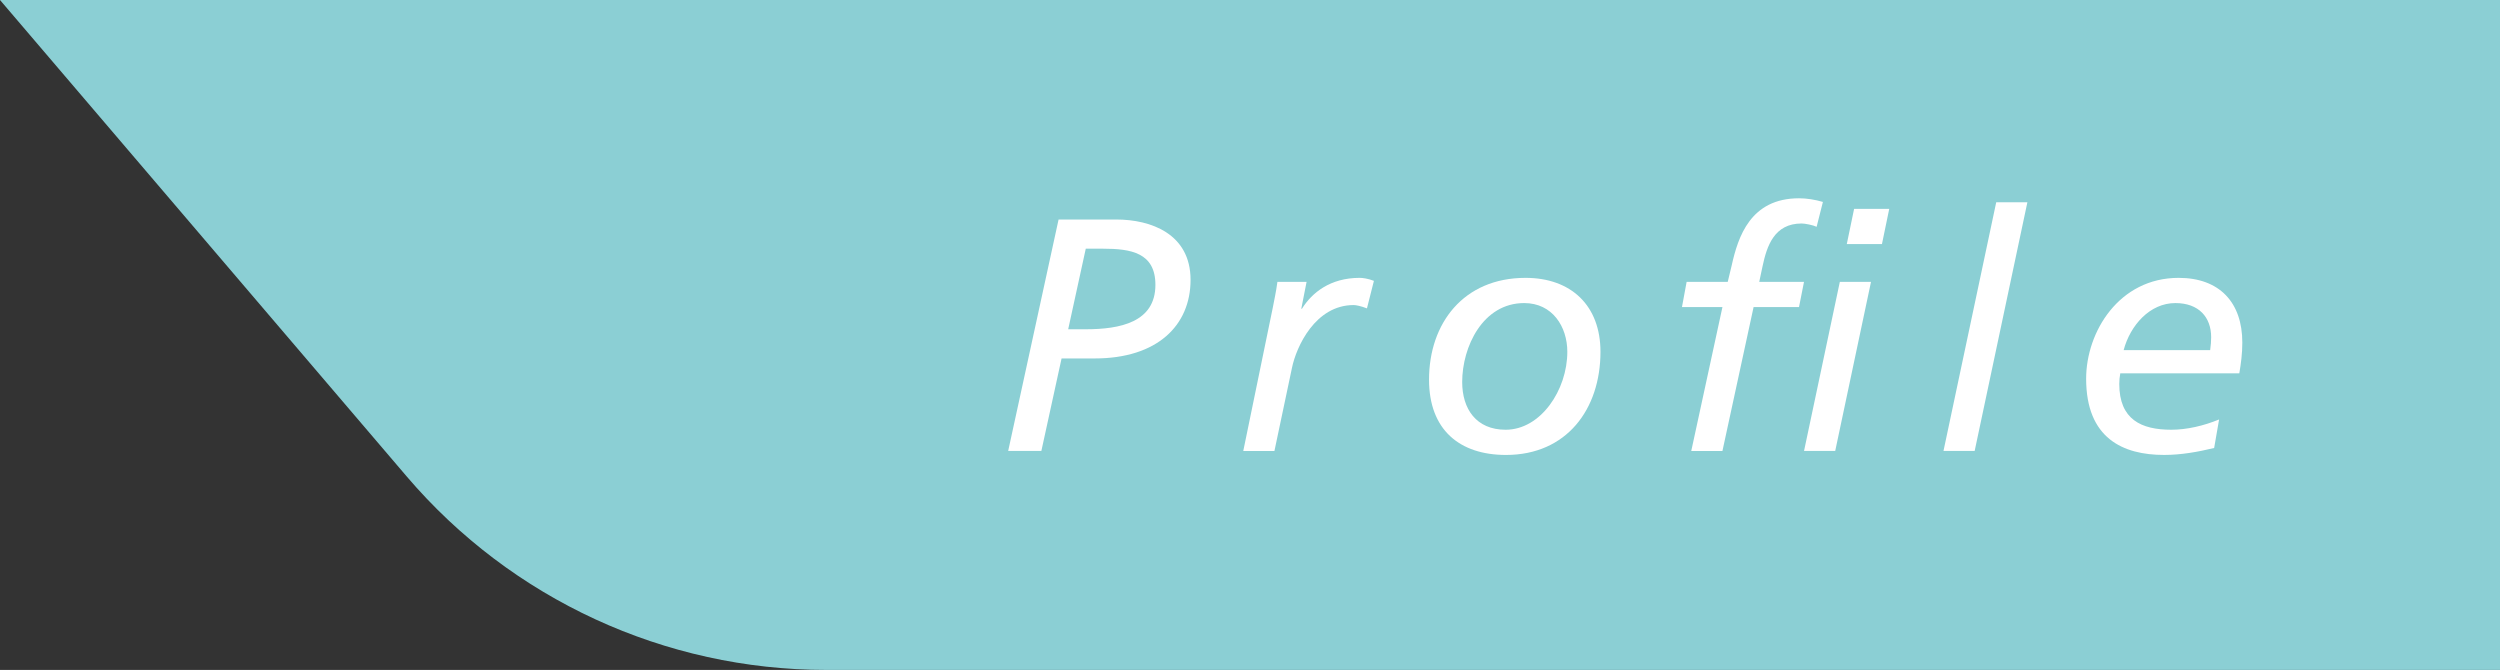 <?xml version="1.0" encoding="utf-8"?>
<!-- Generator: Adobe Illustrator 28.2.0, SVG Export Plug-In . SVG Version: 6.00 Build 0)  -->
<svg version="1.1" id="レイヤー_1" xmlns="http://www.w3.org/2000/svg" xmlns:xlink="http://www.w3.org/1999/xlink" x="0px"
	 y="0px" viewBox="0 0 153 41" enable-background="new 0 0 153 41" xml:space="preserve">
<rect x="0" y="0" width="153" height="41" fill="#333333" stroke="none"/>
<g>
	<g>
		<path fill="#21223B" d="M-603.249,33.925h21.424l-6.838,32.477h0.229l28.716-32.477h27.463l-37.833,38.63l23.475,40.909h-24.5
			l-19.6-36.123h-0.228l-7.635,36.123H-620L-603.249,33.925z"/>
		<path fill="#21223B" d="M-504.369,114.832c-21.992,0-30.881-12.193-30.881-27.121c0-20.854,15.042-34.983,38.288-34.983
			c20.17,0,30.881,11.623,30.881,26.551C-466.081,104.006-482.148,114.832-504.369,114.832z M-497.987,67.085
			c-9.914,0-16.067,10.711-16.067,20.169c0,7.977,4.216,13.333,11.167,13.219c9.572,0,15.611-7.977,15.611-21.423
			C-487.276,72.897-490.011,67.085-497.987,67.085z"/>
		<path fill="#21223B" d="M-437.622,28h20.739l-10.939,51.051h0.228l19.714-24.956h23.36l-24.5,28.603l15.384,30.767h-22.791
			l-12.192-29.4h-0.229l-6.267,29.4h-20.854L-437.622,28z"/>
		<path fill="#21223B" d="M-349.625,114.832c-21.992,0-30.881-12.193-30.881-27.121c0-20.854,15.042-34.983,38.288-34.983
			c20.17,0,30.881,11.623,30.881,26.551C-311.337,104.006-327.404,114.832-349.625,114.832z M-343.243,67.085
			c-9.914,0-16.067,10.711-16.067,20.169c0,7.977,4.216,13.333,11.167,13.219c9.572,0,15.611-7.977,15.611-21.423
			C-332.532,72.897-335.267,67.085-343.243,67.085z"/>
		<path fill="#21223B" d="M-270.459,54.095l-2.278,12.193h0.228c3.305-6.951,9.914-13.561,18.347-13.561
			c2.734,0,5.926,0.342,8.66,1.481l-4.672,18.118c-2.621-2.051-5.584-2.507-9.458-2.507c-8.661,0-13.788,7.521-15.27,16.295
			l-5.812,27.349h-20.512l9.23-43.872c1.025-5.128,1.937-10.142,2.507-15.498H-270.459z"/>
		<path fill="#21223B" d="M-209.617,114.832c-21.992,0-30.881-12.193-30.881-27.121c0-20.854,15.042-34.983,38.288-34.983
			c20.17,0,30.881,11.623,30.881,26.551C-171.329,104.006-187.396,114.832-209.617,114.832z M-203.235,67.085
			c-9.914,0-16.067,10.711-16.067,20.169c0,7.977,4.216,13.333,11.167,13.219c9.572,0,15.611-7.977,15.611-21.423
			C-192.524,72.897-195.259,67.085-203.235,67.085z"/>
		<path fill="#21223B" d="M-609.288,132.787h20.967l-2.734,61.079h0.228l23.589-61.079h27.12l-1.823,61.079h0.229l22.79-61.079
			h21.423l-34.071,79.539h-27.349l1.595-62.446h-0.228l-23.93,62.446h-27.349L-609.288,132.787z"/>
		<path fill="#21223B" d="M-462.59,204.007l-0.228-0.228v0.228c-4.33,6.838-11.965,9.687-19.941,9.687
			c-12.763,0-19.828-5.698-19.828-17.207c0-14.586,14.586-21.765,32.704-21.765c4.103,0,8.205,0.342,11.054,0.569
			c0.228-0.797,0.228-1.595,0.228-2.393c0-4.216-4.216-7.635-10.939-7.635c-7.406,0-12.421,1.14-19.258,4.672l2.052-14.928
			c6.039-2.051,12.534-3.419,21.765-3.419c14.13,0,25.753,5.584,25.753,20.17c0,9.344-5.241,22.677-7.521,40.567h-16.751
			L-462.59,204.007z M-476.264,200.019c8.774,0,14.016-6.039,15.497-14.016c-1.709-0.342-4.216-0.342-5.47-0.342
			c-9.8-0.342-16.979,3.19-16.979,8.433C-483.215,196.828-480.594,200.019-476.264,200.019z"/>
		<path fill="#21223B" d="M-409.849,126.861h20.739l-10.939,51.051h0.228l19.714-24.956h23.36l-24.5,28.602l15.384,30.768h-22.791
			l-12.192-29.4h-0.229l-6.267,29.4h-20.854L-409.849,126.861z"/>
		<path fill="#21223B" d="M-301.454,210.389c-7.179,2.165-14.813,3.305-20.739,3.305c-19.827,0-30.539-12.192-30.539-27.121
			c0-13.789,9.116-34.984,35.554-34.984c15.611,0,27.348,7.863,27.348,25.868c0,2.393-0.684,7.635-1.48,11.167h-42.049
			c0.228,6.381,3.418,11.395,15.953,11.395c5.47,0,12.877-1.367,18.574-4.102L-301.454,210.389z M-306.924,177
			c0-6.381-2.507-11.737-10.027-11.737c-8.889,0-13.675,6.039-15.156,11.737H-306.924z"/>
	</g>
</g>
<g>
	<g>
		<path fill="#EE4023" d="M-1137.48-70.477h7.157l-5.52,26.573H-1143L-1137.48-70.477z"/>
		<path fill="#EE4023" d="M-1125.363-58.561c0.342-1.713,0.646-3.388,0.837-5.177h6.358l-0.533,3.236h0.076
			c1.979-2.208,4.035-3.693,7.652-3.693c3.997,0,6.167,2.97,6.167,6.853c0,1.333-0.114,2.094-0.533,4.188l-1.827,9.251h-7.081
			l1.903-9.289c0.19-0.99,0.457-1.98,0.457-3.008c0-1.18-0.762-2.36-2.665-2.284c-2.894,0-4.606,2.513-5.102,5.444l-1.941,9.137
			h-6.853L-1125.363-58.561z"/>
		<path fill="#EE4023" d="M-1098.765-63.738h3.921l0.952-4.264l7.233-1.942l-1.371,6.206h4.722l-0.838,4.797h-4.987l-1.181,5.52
			c-0.304,1.485-0.57,2.475-0.57,3.426c0,1.333,0.875,2.208,2.246,2.208c0.723,0,1.484-0.304,2.208-0.571l-0.762,4.53
			c-1.446,0.229-2.894,0.381-4.264,0.381c-3.503,0-6.282-1.713-6.282-5.863c0-0.99,0.152-1.98,0.609-4.074l1.181-5.558h-3.655
			L-1098.765-63.738z"/>
		<path fill="#EE4023" d="M-1063.822-44.551c-2.398,0.723-4.948,1.104-6.929,1.104c-6.624,0-10.203-4.074-10.203-9.061
			c0-4.606,3.046-11.688,11.879-11.688c5.215,0,9.137,2.627,9.137,8.642c0,0.799-0.229,2.551-0.495,3.731h-14.048
			c0.076,2.132,1.142,3.807,5.33,3.807c1.827,0,4.302-0.457,6.205-1.37L-1063.822-44.551z M-1065.649-55.706
			c0-2.132-0.837-3.921-3.35-3.921c-2.97,0-4.569,2.018-5.063,3.921H-1065.649z"/>
		<path fill="#EE4023" d="M-1046.105-63.738l-0.762,4.073h0.076c1.104-2.322,3.312-4.53,6.129-4.53c0.914,0,1.98,0.114,2.894,0.495
			l-1.561,6.053c-0.876-0.685-1.865-0.837-3.16-0.837c-2.894,0-4.606,2.513-5.102,5.444l-1.941,9.137h-6.853l3.084-14.657
			c0.342-1.713,0.646-3.388,0.837-5.177H-1046.105z"/>
		<path fill="#EE4023" d="M-1022.873-43.904h-7.804l-3.236-19.834h6.891l1.371,14.124h0.076l6.967-14.124h7.386L-1022.873-43.904z"
			/>
		<path fill="#EE4023" d="M-1006.104-63.738h6.929l-4.111,19.834h-6.929L-1006.104-63.738z M-1004.353-72h6.929l-1.065,5.025h-6.929
			L-1004.353-72z"/>
		<path fill="#EE4023" d="M-978.269-44.551c-2.398,0.723-4.949,1.104-6.929,1.104c-6.624,0-10.202-4.074-10.202-9.061
			c0-4.606,3.045-11.688,11.878-11.688c5.215,0,9.137,2.627,9.137,8.642c0,0.799-0.229,2.551-0.495,3.731h-14.048
			c0.076,2.132,1.142,3.807,5.33,3.807c1.827,0,4.302-0.457,6.205-1.37L-978.269-44.551z M-980.096-55.706
			c0-2.132-0.837-3.921-3.35-3.921c-2.97,0-4.569,2.018-5.063,3.921H-980.096z"/>
		<path fill="#EE4023" d="M-944.059-43.904h-7.957l-0.267-14.353h-0.076l-6.814,14.353h-7.995l-1.903-19.834h6.814l0.19,14.353
			h0.076l6.51-14.353h8.3l0.152,14.353h0.076l6.357-14.353h6.929L-944.059-43.904z"/>
		<path fill="#EE4023" d="M-915.434-55.135h3.388l0.571-4.188h-3.198l0.381-4.112h3.389l0.989-7.043h4.036l-0.99,7.043h3.312
			l0.951-7.043h3.998l-0.952,7.043h3.008l-0.381,4.112h-3.198l-0.57,4.188h3.007l-0.38,4.112h-3.198l-0.99,7.119h-3.997l0.989-7.119
			h-3.312l-0.99,7.119h-4.035l0.989-7.119h-3.197L-915.434-55.135z M-904.127-59.322h-3.312l-0.57,4.188h3.312L-904.127-59.322z"/>
		<path fill="#EE4023" d="M-879.017-70.934c5.749,0,8.946,3.426,8.946,9.632c0,9.594-4.416,17.855-12.677,17.855
			c-5.749,0-8.947-3.464-8.947-9.632C-891.694-62.216-887.431-70.934-879.017-70.934z M-878.902-66.137
			c-4.645,0-6.319,11.649-6.319,14.505c0,2.322,0.837,3.388,2.589,3.388c4.645,0,6.091-11.65,6.091-14.467
			C-876.542-64.957-877.38-66.099-878.902-66.137z"/>
		<path fill="#EE4023" d="M-856.724-63.472l-5.254,3.579l-2.589-4.835l9.898-5.749h6.13l-5.597,26.573h-7.081L-856.724-63.472z"/>
	</g>
</g>
<g>
	<rect x="-1052" y="383" fill="#A99C39" width="399" height="46"/>
	<g>
		<path fill="#FFFFFF" d="M-1037.926,400.154c0.75,0.1,1.399,0.125,2.425,0.125c1.874,0,5.198-0.225,6.748-0.425
			c-0.425-1.1-1.5-3.749-1.625-3.949l3.225-0.425c0.149,0.85,0.6,2.175,1.375,3.999c2.574-0.45,4.799-0.975,6.123-1.475l0.35,2.975
			c-0.649,0.1-0.925,0.175-1.774,0.35c-0.375,0.1-1.6,0.35-3.674,0.75c0.899,1.675,1.475,2.724,1.725,3.174
			c0.675,1.149,1.774,2.774,2.649,3.949l-2.899,1.325c-0.625-0.575-1.024-0.825-1.725-1.075c-1.125-0.375-2.449-0.575-3.949-0.575
			c-3.399,0-5.398,1.025-5.398,2.8c0,1.624,1.85,2.524,5.249,2.524c2.649,0,5.573-0.65,7.522-1.675l0.4,3.199
			c-3.1,0.95-5.424,1.35-7.923,1.35c-3.199,0-5.674-0.675-6.948-1.899c-0.95-0.9-1.475-2.125-1.475-3.374
			c0-1.425,0.649-2.749,1.799-3.725c1.45-1.225,3.524-1.8,6.374-1.8c1.624,0,3.074,0.25,4.323,0.75
			c-1.024-1.399-1.05-1.475-2.699-4.549c-2.199,0.3-5.898,0.55-8.873,0.6c-0.624,0.025-0.725,0.025-1.1,0.075L-1037.926,400.154z"/>
		<path fill="#FFFFFF" d="M-995.171,416.275c-1.1-1.225-2.824-2.499-4.623-3.424c-0.55-0.301-0.75-0.375-1.351-0.625
			c0,0.125,0,0.225,0,0.274c0,1.575-0.449,2.649-1.399,3.374c-0.949,0.726-2.299,1.075-4.124,1.075
			c-3.648,0-5.748-1.425-5.748-3.899c0-2.724,2.475-4.323,6.673-4.323c0.601,0,1.025,0.024,1.675,0.1c0-0.3,0-0.3-0.025-0.6
			c0-0.125,0-0.3,0-0.55c-0.024-0.35-0.024-0.35-0.05-1.35c-1.199,0.024-1.975,0.05-2.499,0.05c-1.524,0-2.449-0.025-4.524-0.175
			c-0.324-0.025-0.574-0.025-0.949-0.025l0.05-2.699c1.075,0.25,3.449,0.425,5.823,0.425c0.5,0,1.35-0.024,2.05-0.05
			c0-0.225,0-1.075-0.025-2.5c-0.8,0.025-1.199,0.025-1.574,0.025c-1.225,0-4.449-0.125-6.123-0.25
			c-0.275-0.024-0.476-0.024-0.55-0.024c-0.101,0-0.226,0-0.4,0l0.025-2.774c1.274,0.324,3.849,0.524,6.723,0.524
			c0.4,0,1.25-0.024,1.875-0.05c-0.025-2.499-0.025-2.524-0.125-3.149h3.174c-0.125,0.675-0.149,1-0.175,3.05
			c3.399-0.2,5.574-0.476,7.198-0.95l0.125,2.774c-0.55,0.025-0.55,0.025-1.975,0.225c-2.199,0.301-3.174,0.375-5.373,0.5
			c0.024,0.625,0.024,0.925,0.05,2.475c1.249-0.075,1.249-0.075,3.549-0.325c1.574-0.2,1.975-0.25,3.1-0.55l0.074,2.75
			c-0.425,0.024-1.049,0.1-1.624,0.175c-0.375,0.05-1.5,0.175-3.374,0.35c-0.351,0.024-0.725,0.05-1.7,0.1
			c0.075,2.425,0.075,2.425,0.101,3.024c2.199,0.65,4.148,1.625,6.848,3.524c0.426,0.274,0.55,0.375,0.9,0.575L-995.171,416.275z
			 M-1006.093,411.201c-2.024,0-3.249,0.65-3.249,1.725c0,0.926,1.074,1.5,2.849,1.5c1.05,0,1.825-0.3,2.175-0.8
			c0.2-0.325,0.3-0.85,0.3-1.6c0-0.1,0-0.6,0-0.6C-1004.843,411.251-1005.343,411.201-1006.093,411.201z"/>
		<path fill="#FFFFFF" d="M-987.726,400.828c0.75,0.101,1.399,0.125,2.424,0.125c1.875,0,5.199-0.225,6.749-0.45
			c-0.425-1.1-1.5-3.724-1.625-3.949l3.225-0.399c0.149,0.85,0.6,2.175,1.374,3.999c2.575-0.45,4.799-0.975,6.124-1.5l0.35,3
			c-0.649,0.1-0.925,0.149-1.774,0.35c-0.375,0.075-1.6,0.325-3.674,0.75c0.899,1.675,1.475,2.725,1.725,3.174
			c0.675,1.15,1.774,2.774,2.649,3.949l-2.899,1.324c-0.625-0.574-1.025-0.824-1.725-1.074c-1.125-0.375-2.449-0.575-3.949-0.575
			c-3.399,0-5.398,1.025-5.398,2.774c0,1.625,1.85,2.524,5.248,2.524c2.649,0,5.574-0.649,7.523-1.649l0.4,3.199
			c-3.1,0.949-5.424,1.324-7.924,1.324c-3.199,0-5.673-0.674-6.948-1.899c-0.949-0.899-1.475-2.124-1.475-3.374
			c0-1.399,0.65-2.749,1.8-3.699c1.45-1.225,3.524-1.799,6.374-1.799c1.624,0,3.074,0.25,4.323,0.725
			c-1.024-1.375-1.05-1.45-2.699-4.549c-2.199,0.324-5.898,0.574-8.873,0.625c-0.624,0-0.725,0.024-1.1,0.074L-987.726,400.828z
			 M-972.18,394.905c0.9,1.15,1.375,1.95,1.899,3.149l-1.975,0.775c-0.499-1.175-1.074-2.2-1.874-3.199L-972.18,394.905z
			 M-969.23,397.929c-0.5-1.125-1.1-2.124-1.85-3.124l1.899-0.7c0.875,1.075,1.375,1.9,1.9,3.05L-969.23,397.929z"/>
		<path fill="#FFFFFF" d="M-944.705,416.275c-1.1-1.225-2.824-2.499-4.623-3.424c-0.551-0.301-0.75-0.375-1.35-0.625
			c0,0.125,0,0.225,0,0.274c0,1.575-0.45,2.649-1.4,3.374c-0.949,0.726-2.299,1.075-4.124,1.075c-3.648,0-5.748-1.425-5.748-3.899
			c0-2.724,2.474-4.323,6.673-4.323c0.6,0,1.025,0.024,1.675,0.1c0-0.3,0-0.3-0.025-0.6c0-0.125,0-0.3,0-0.55
			c-0.024-0.35-0.024-0.35-0.05-1.35c-1.199,0.024-1.975,0.05-2.499,0.05c-1.524,0-2.449-0.025-4.524-0.175
			c-0.324-0.025-0.574-0.025-0.949-0.025l0.05-2.699c1.075,0.25,3.449,0.425,5.823,0.425c0.5,0,1.35-0.024,2.05-0.05
			c0-0.225,0-1.075-0.025-2.5c-0.8,0.025-1.199,0.025-1.574,0.025c-1.225,0-4.449-0.125-6.123-0.25
			c-0.275-0.024-0.476-0.024-0.55-0.024c-0.101,0-0.226,0-0.4,0l0.025-2.774c1.274,0.324,3.849,0.524,6.723,0.524
			c0.4,0,1.25-0.024,1.875-0.05c-0.025-2.499-0.025-2.524-0.125-3.149h3.174c-0.125,0.675-0.149,1-0.175,3.05
			c3.399-0.2,5.574-0.476,7.198-0.95l0.125,2.774c-0.55,0.025-0.55,0.025-1.975,0.225c-2.199,0.301-3.174,0.375-5.373,0.5
			c0.024,0.625,0.024,0.925,0.05,2.475c1.249-0.075,1.249-0.075,3.549-0.325c1.574-0.2,1.975-0.25,3.1-0.55l0.074,2.75
			c-0.425,0.024-1.049,0.1-1.624,0.175c-0.375,0.05-1.5,0.175-3.374,0.35c-0.351,0.024-0.726,0.05-1.7,0.1
			c0.075,2.425,0.075,2.425,0.101,3.024c2.199,0.65,4.148,1.625,6.848,3.524c0.425,0.274,0.55,0.375,0.9,0.575L-944.705,416.275z
			 M-955.627,411.201c-2.024,0-3.249,0.65-3.249,1.725c0,0.926,1.074,1.5,2.849,1.5c1.05,0,1.825-0.3,2.175-0.8
			c0.2-0.325,0.3-0.85,0.3-1.6c0-0.1,0-0.6,0-0.6C-954.377,411.251-954.877,411.201-955.627,411.201z"/>
		<path fill="#FFFFFF" d="M-928.686,395.605c-0.149,0.475-0.149,0.475-0.399,1.675c-0.125,0.6-0.25,1.1-0.525,2.199
			c1.725-0.175,3.024-0.399,3.999-0.7l0.075,2.875c-0.275,0.024-0.325,0.024-0.8,0.125c-0.899,0.149-2.425,0.324-3.975,0.449
			c-0.725,2.5-1.624,4.874-2.749,7.248c-0.574,1.226-0.8,1.675-1.749,3.425c-0.325,0.6-0.325,0.6-0.476,0.899l-2.874-1.6
			c0.875-1.149,1.574-2.274,2.425-3.999c0.975-1.999,1.399-3.024,2.349-5.898c-1.124,0.025-1.274,0.025-1.574,0.025
			c-0.325,0-0.475,0-1-0.025l-1.324-0.024v-2.85c0.899,0.175,1.85,0.225,3.374,0.225c0.3,0,0.725,0,1.274-0.024
			c0.425-1.774,0.7-3.274,0.75-4.35L-928.686,395.605z M-917.363,415.85c-0.899-1.075-2.35-2.249-3.824-3.1
			c0.025,0.226,0.05,0.4,0.05,0.5c0,0.925-0.425,2-1.074,2.649c-0.875,0.9-2.375,1.399-4.149,1.399
			c-3.299,0-5.448-1.649-5.448-4.198c0-2.524,2.225-4.299,5.398-4.299c0.75,0,1.274,0.05,2.324,0.225
			c-0.074-1.15-0.125-2.125-0.125-2.875c0-0.975,0.051-1.699,0.2-2.523l2.899,0.149c-0.25,0.925-0.3,1.5-0.3,2.524
			c0,1,0.05,2,0.225,3.424c1.8,0.801,2.05,0.926,3.949,2.3c0.375,0.25,0.475,0.35,0.875,0.675c0.2,0.2,0.2,0.2,0.375,0.35
			L-917.363,415.85z M-926.236,411.276c-1.624,0-2.674,0.675-2.674,1.725c0,1.025,0.899,1.625,2.449,1.625
			c1.699,0,2.524-0.7,2.524-2.1c0-0.25-0.05-0.85-0.05-0.85C-924.861,411.376-925.461,411.276-926.236,411.276z M-917.238,404.353
			c-2.175-1.45-4.398-2.524-7.198-3.499l1.5-2.425c2.949,1.125,4.823,2,7.048,3.35L-917.238,404.353z"/>
		<path fill="#FFFFFF" d="M-905.14,406.102c-0.85,0-1.475,0.05-2.124,0.125v-1.774c-1.199,1.225-1.824,1.774-3.124,2.774
			c-0.425-0.85-1.025-1.6-1.925-2.449c3.1-2.149,4.974-4.199,6.573-7.173c0.6-1.101,0.875-1.775,1-2.525l2.999,1.075
			c-0.25,0.375-0.375,0.6-0.675,1.274c-0.925,1.975-2.399,4.199-4.023,6.074c0.675,0.05,0.8,0.05,1.299,0.05h9.198
			c0.6,0,0.95,0,1.55-0.025c-1.75-1.975-3.05-3.949-4.124-6.273c-0.101-0.25-0.35-0.75-0.525-1.05l2.774-1.074
			c0.175,0.649,0.425,1.175,0.975,2.174c1.65,3,3.8,5.249,6.924,7.248c-1.05,1.226-1.25,1.5-1.899,2.7
			c-1.375-1.025-2-1.55-3.1-2.625c0,0.351,0,0.425,0,0.851c0,5.174-0.425,9.122-1.05,10.447c-0.55,1.1-1.449,1.449-3.674,1.449
			c-0.5,0-0.899-0.025-2.574-0.1c-0.125-1.1-0.3-1.7-0.75-2.925c1.199,0.2,2.3,0.325,3.024,0.325c0.925,0,1.199-0.1,1.425-0.475
			c0.375-0.75,0.774-4.049,0.774-6.648v-0.55c0-0.101,0-0.226,0-0.375c0-0.15,0-0.325,0-0.525h-4.799
			c-0.2,2.6-0.75,4.425-1.949,6.398c-1.375,2.3-3.399,4.024-6.349,5.499c-0.475-0.925-0.875-1.475-1.824-2.449
			c1.549-0.575,2.574-1.2,3.874-2.3c1.749-1.499,2.849-3.424,3.273-5.698c0.075-0.425,0.101-0.725,0.15-1.45H-905.14z"/>
		<path fill="#FFFFFF" d="M-881.836,406.852c-0.824,0-1.574,0.025-2.099,0.075c0.05-0.775,0.1-1.625,0.1-2.475v-6.174
			c0-0.975-0.025-1.674-0.1-2.299c0.749,0.075,1.449,0.1,2.399,0.1h6.173c1.05,0,1.649-0.024,2.3-0.1
			c-0.05,0.649-0.075,1.274-0.075,2.324v6.398c0,1.274,0,1.725,0.05,2.225c-0.475-0.05-1.149-0.075-1.999-0.075h-2.225v2.05h2.225
			c0.999,0,1.6-0.025,2.299-0.125v2.624c-0.675-0.1-1.274-0.125-2.299-0.125h-2.225v2.2c1.8-0.275,2.549-0.4,4.549-0.851l0.05,2.3
			c-3.624,0.85-5.549,1.199-8.848,1.699c-1.699,0.25-1.875,0.275-2.624,0.45l-0.525-2.899c1.5-0.025,2.425-0.075,5.023-0.375v-2.524
			h-2.249c-0.875,0-1.574,0.05-2.274,0.125v-2.624c0.675,0.075,1.375,0.125,2.274,0.125h2.249v-2.05H-881.836z M-881.636,398.454
			v1.924h1.949v-1.924H-881.636z M-881.636,402.603v2h1.949v-2H-881.636z M-877.312,400.378h1.999v-1.924h-1.999V400.378z
			 M-877.312,404.603h1.999v-2h-1.999V404.603z M-864.864,402.553l-1.2,1.274h1.3c1.05,0,1.574-0.024,2.05-0.1l1.35,1.649
			c-0.275,0.575-0.3,0.625-0.575,1.225c-0.8,1.774-1.425,2.874-2.475,4.299c-1.074-0.824-1.274-0.949-2.024-1.35
			c0.9-1.074,1.45-1.874,2.05-3.099h-2.225v8.947c0,1.899-0.774,2.449-3.475,2.449c-0.425,0-0.999-0.024-1.874-0.074
			c-0.1-1.075-0.175-1.425-0.6-2.649c0.999,0.149,1.999,0.25,2.549,0.25c0.6,0,0.8-0.15,0.8-0.601v-8.322h-1.175
			c-1.024,0-1.574,0.024-2.249,0.125v-2.875c0.675,0.101,1.149,0.125,2.249,0.125h3.125c-1.101-0.925-2.425-1.799-4.449-2.949
			l1.425-1.774c1.249,0.675,1.649,0.899,2.424,1.399c0.9-0.75,1.425-1.274,1.925-1.899h-3.949c-0.875,0-1.55,0.05-2.249,0.125
			v-2.799c0.675,0.1,1.374,0.125,2.424,0.125h4.05c1.049,0,1.574-0.025,2.049-0.101l1.45,1.65c-0.4,0.475-0.575,0.725-0.975,1.225
			c-1.275,1.574-1.7,2.024-2.75,2.999L-864.864,402.553z"/>
		<path fill="#FFFFFF" d="M-846.988,410.176c-1.424,3.225-3.023,4.699-5.073,4.699c-2.85,0-4.898-2.899-4.898-6.924
			c0-2.749,0.975-5.323,2.749-7.272c2.1-2.3,5.049-3.5,8.598-3.5c5.999,0,9.897,3.649,9.897,9.273c0,4.323-2.249,7.772-6.073,9.322
			c-1.2,0.5-2.175,0.75-3.924,1.05c-0.425-1.324-0.725-1.874-1.525-2.924c2.3-0.3,3.8-0.7,4.975-1.375
			c2.174-1.2,3.474-3.574,3.474-6.249c0-2.398-1.074-4.349-3.074-5.548c-0.774-0.45-1.425-0.65-2.524-0.75
			C-844.863,403.903-845.738,407.352-846.988,410.176z M-850.662,401.229c-2.1,1.499-3.399,4.073-3.399,6.748
			c0,2.05,0.875,3.674,1.975,3.674c0.825,0,1.675-1.05,2.574-3.199c0.95-2.249,1.775-5.623,2.075-8.448
			C-848.737,400.154-849.637,400.503-850.662,401.229z"/>
		<path fill="#FFFFFF" d="M-827.581,405.002c-1.149,0-1.8,0.025-2.574,0.125v-2.374c0.699,0.075,1.35,0.1,2.574,0.1h3.024
			c-0.375-0.8-0.65-1.375-0.925-1.85h-2.699c-1.226,0-2.175,0.051-2.975,0.125v-2.499c0.774,0.1,1.574,0.149,2.85,0.149h0.8
			c-0.476-0.874-0.775-1.274-1.7-2.324l2.5-0.949c0.85,1.174,1.199,1.774,1.924,3.273h1.425v-1.774c0-0.749-0.05-1.449-0.125-1.949
			h2.725c-0.05,0.45-0.075,1-0.075,1.85v1.874h1.774v-1.874c0-0.8-0.024-1.375-0.074-1.85h2.724
			c-0.075,0.475-0.125,1.149-0.125,1.949v1.774h1.575c0.874-1.249,1.35-2.124,1.799-3.349l2.575,0.949c-0.601,1-1,1.625-1.55,2.399
			h0.699c1.3,0,2.075-0.05,2.824-0.149v2.499c-0.774-0.074-1.749-0.125-2.974-0.125h-2.5c-0.475,1-0.574,1.225-0.925,1.85h2.899
			c1.225,0,1.85-0.024,2.575-0.1v2.374c-0.775-0.1-1.4-0.125-2.575-0.125h-6.523v1.2h5.224c1.125,0,1.875-0.025,2.575-0.125v2.249
			c-0.7-0.1-1.475-0.125-2.575-0.125h-5.224v1.25h6.974c1.425,0,2.3-0.05,3.024-0.15v2.5c-0.925-0.101-1.85-0.15-2.999-0.15h-5.024
			c0.85,0.725,1.975,1.399,3.399,2c1.6,0.675,2.899,1.024,5.199,1.425c-0.7,0.949-1,1.499-1.425,2.549
			c-4.199-1.149-7.023-2.674-9.273-4.949c0.075,0.95,0.075,1.176,0.075,1.775v1.225c0,1.05,0.05,1.824,0.175,2.524h-2.949
			c0.101-0.726,0.15-1.55,0.15-2.55v-1.199c0-0.575,0-0.675,0.075-1.7c-1.175,1.2-2.1,1.925-3.6,2.75
			c-1.6,0.874-3.124,1.524-5.099,2.099c-0.399-0.874-0.875-1.624-1.524-2.398c3.648-0.775,6.173-1.875,8.173-3.55h-4.649
			c-1.174,0-2.074,0.05-3.023,0.15v-2.5c0.8,0.101,1.649,0.15,2.999,0.15h6.623v-1.25h-4.948c-1.1,0-1.85,0.025-2.55,0.125v-2.249
			c0.7,0.1,1.425,0.125,2.55,0.125h4.948v-1.2H-827.581z M-817.783,402.853c0.374-0.725,0.574-1.175,0.824-1.85h-5.698
			c0.35,0.75,0.5,1.125,0.75,1.85H-817.783z"/>
		<path fill="#FFFFFF" d="M-792.423,410.901c-0.976,0-1.425,0.025-1.975,0.101v-2.399c-0.25,0.625-0.351,0.8-0.675,1.475
			c-0.7-0.7-1-0.925-1.825-1.375c0.625-1.024,1.101-2.074,1.425-3.174h-1.574l0.05,10.122c0,0.775-0.15,1.3-0.524,1.675
			c-0.351,0.325-1.125,0.5-2.325,0.5c-0.55,0-1.324-0.025-2.074-0.075c-0.05-0.949-0.175-1.524-0.524-2.449
			c1.024,0.175,1.749,0.25,2.224,0.25c0.675,0,0.825-0.1,0.8-0.6l-0.024-5.974c-0.95,2.199-2.1,3.849-3.674,5.298
			c-0.375-1.174-0.675-1.799-1.25-2.724c2.024-1.725,3.149-3.324,4.224-6.023h-1.725c-0.949,0-1.524,0.024-2.1,0.125v-2.649
			c0.625,0.1,1.225,0.125,2.25,0.125h2.499c-1.199-1.175-2.175-2-3.324-2.824l1.55-1.5c1.399,1.05,1.524,1.125,2.149,1.675
			c0.825-0.65,1.375-1.274,2.024-2.2h-4.349c-0.875,0-1.5,0.025-2.149,0.101v-2.574c0.675,0.075,1.249,0.1,2.35,0.1h4.273
			c1.274,0,1.6-0.024,2.125-0.075l1.35,1.45c-0.101,0.125-0.3,0.375-0.55,0.725c-1.075,1.475-2.524,3.124-3.5,3.924
			c0.226,0.25,0.325,0.325,0.551,0.601l-0.551,0.6h1.5c0.875,0,1.35-0.025,1.824-0.075l1.075,1.324c-0.1,0.2-0.175,0.375-0.3,0.775
			c1.574-0.375,2.874-0.875,4.099-1.55c-0.875-0.85-1.524-1.649-2.049-2.574c-0.601,0.8-0.95,1.175-1.925,2.199
			c-0.575-0.699-1.125-1.175-1.899-1.699c1.874-1.625,2.874-2.925,3.724-4.824c0.35-0.774,0.475-1.125,0.625-1.899l2.6,0.5
			c-0.075,0.125-0.226,0.475-0.375,0.875c-0.125,0.324-0.226,0.55-0.425,0.975h5.174c1.175,0,1.999-0.05,2.649-0.125v2.549
			c-0.575-0.074-1.025-0.1-1.8-0.1c-0.775,1.85-1.3,2.675-2.475,3.924c1.475,0.7,2.649,1.025,4.799,1.399
			c-0.6,0.976-0.774,1.4-1.149,2.6c-2.725-0.774-4.174-1.374-5.624-2.324c-0.675,0.475-1.25,0.775-2.324,1.274l2.549,0.025
			c-0.024,0.175-0.024,0.175-0.024,0.325c-0.025,0.125-0.05,0.274-0.075,0.449c0,0.125-0.024,0.176-0.05,0.4
			c-0.025,0.35-0.075,0.524-0.125,0.975h3.549c1.1,0,1.524-0.025,1.975-0.1c-0.075,0.574-0.075,0.574-0.1,1.1
			c-0.2,2.974-0.525,5.248-0.875,6.273c-0.5,1.524-1.149,1.924-3.1,1.924c-0.699,0-1.499-0.05-2.649-0.175
			c-0.074-0.999-0.199-1.55-0.574-2.599c1.149,0.225,2.124,0.35,2.874,0.35c0.8,0,1.05-0.3,1.325-1.574
			c0.175-0.825,0.25-1.575,0.324-2.825h-3.273c-1.075,3.425-3.05,5.474-6.999,7.198c-0.449-0.85-0.875-1.475-1.55-2.225
			c3.199-1.199,4.85-2.599,5.849-4.974H-792.423z M-789.874,408.527c0.075-0.7,0.125-1.274,0.125-1.875c0-0.1,0-0.125-0.024-0.199
			c-0.95,0.399-1.475,0.574-2.85,1.024c-0.3-0.675-0.425-0.875-0.825-1.5c-0.324,1.05-0.524,1.575-0.874,2.475
			c0.449,0.05,0.924,0.075,2.049,0.075H-789.874z M-789.374,399.479c0.475,0.975,1.175,1.824,2.149,2.699
			c0.9-0.925,1.3-1.499,1.774-2.699H-789.374z"/>
		<path fill="#FFFFFF" d="M-775.693,398.03c1.025,0.225,2.625,0.324,5.799,0.324c0.675-1.499,0.9-2.249,1-3.099l3.274,0.35
			c-0.15,0.25-0.15,0.25-1,2.25c-0.125,0.274-0.175,0.35-0.225,0.449c0.199-0.025,0.199-0.025,1.574-0.1
			c2.899-0.175,5.174-0.45,6.549-0.85l0.175,2.849c-0.7,0.05-0.7,0.05-1.975,0.2c-1.824,0.225-4.999,0.425-7.523,0.5
			c-0.725,1.425-1.425,2.424-2.299,3.324l0.024,0.05c0.175-0.125,0.175-0.125,0.5-0.375c0.925-0.7,2.249-1.125,3.524-1.125
			c1.949,0,3.174,0.925,3.574,2.649c1.924-0.699,3.199-1.149,3.824-1.35c1.35-0.475,1.449-0.5,1.849-0.75l1.175,2.875
			c-0.699,0.1-1.449,0.3-2.774,0.675c-0.35,0.1-1.6,0.524-3.749,1.274v0.275c0.025,0.649,0.025,0.649,0.025,0.999
			c0,0.25,0,0.675,0,1c-0.025,0.425-0.025,0.649-0.025,0.825c0,0.55,0.025,0.899,0.075,1.324l-2.899,0.075
			c0.101-0.45,0.15-1.725,0.15-2.899c0-0.35,0-0.35,0-0.6c-1.225,0.574-1.875,0.925-2.399,1.3c-0.875,0.649-1.3,1.324-1.3,2.049
			c0,1.3,1.199,1.825,4.224,1.825c3,0,5.574-0.375,7.349-1.05l0.25,3.224c-0.425,0-0.55,0.025-1.15,0.101
			c-1.799,0.274-4.198,0.45-6.398,0.45c-2.648,0-4.299-0.301-5.573-1.051c-1.149-0.649-1.824-1.85-1.824-3.224
			c0-1.024,0.3-1.825,1.1-2.774c1.125-1.399,2.549-2.35,5.374-3.524c-0.125-0.925-0.625-1.35-1.525-1.35
			c-1.449,0-3.199,0.875-5.123,2.574c-1.05,0.875-1.625,1.5-2.175,2.274l-2.274-2.249c0.649-0.5,1.375-1.2,2.249-2.225
			c0.976-1.149,2.5-3.324,3-4.273c0.1-0.2,0.1-0.2,0.199-0.325c-0.1,0-0.425,0.025-0.425,0.025c-0.399,0-2.6-0.051-3.149-0.051
			c-0.475-0.024-0.475-0.024-0.699-0.024c-0.075,0-0.226,0-0.4,0.024L-775.693,398.03z"/>
		<path fill="#FFFFFF" d="M-750.925,404.428c0.624,0.1,1.05,0.124,1.899,0.124h1.749c0.75,0,1.325-0.024,1.899-0.124
			c-0.074,0.774-0.1,1.374-0.1,2.724v5.349c0.425,0.726,0.7,1.025,1.225,1.4c0.475,0.324,0.899,0.55,1.25,0.649
			c1.149,0.3,2.699,0.45,4.974,0.45c4.074,0,5.448-0.075,10.447-0.65c-0.325,0.9-0.55,1.899-0.725,2.975
			c-3.274,0.149-5.799,0.2-9.998,0.2c-2.549,0-4.523-0.226-5.623-0.625c-1.225-0.45-1.875-0.925-2.899-2.125
			c-0.175,0.176-0.3,0.301-0.4,0.375c-0.874,0.9-0.874,0.9-2.773,2.425l-1.351-2.749c0.925-0.426,2.1-1.3,3.3-2.399v-5.324h-1.274
			c-0.625,0-1.025,0.025-1.6,0.125V404.428z M-749.001,395.28c1.8,1.575,3.124,2.925,4.324,4.524l-2.074,2.024
			c-1.45-2-2.5-3.175-4.249-4.674L-749.001,395.28z M-738.953,400.354c-1.35-0.925-1.399-0.95-2.074-1.3l1.924-1.125h-2.374
			c-1.225,0-1.8,0.025-2.6,0.125v-2.549c0.8,0.1,1.575,0.149,2.975,0.149h8.098c1.575,0,2.375-0.05,2.824-0.175l1.275,1.55
			c-0.4,0.25-0.525,0.35-1.25,0.949c-1,0.851-2.225,1.725-3.225,2.375h2c1.25,0,1.949-0.025,2.549-0.125
			c-0.074,0.675-0.1,1.499-0.1,2.899v7.698c0,1.425-0.1,1.924-0.45,2.299c-0.449,0.425-1.074,0.575-2.624,0.575
			c-0.225,0-0.649,0-1.125-0.025c-0.074-1-0.225-1.624-0.574-2.374c0.675,0.1,1.249,0.149,1.649,0.149
			c0.55,0,0.574-0.05,0.574-0.699v-0.975h-3.749v1.05c0,1.374,0.025,1.999,0.15,2.774h-2.774c0.1-0.726,0.15-1.475,0.15-2.774v-1.05
			h-3.375v1.274c0,1.475,0.025,2.124,0.15,2.725h-2.824c0.1-0.675,0.125-1.45,0.125-2.725v-7.898c0-1.449-0.025-2.074-0.1-2.924
			c0.774,0.1,1.499,0.125,2.799,0.125H-738.953z M-741.078,402.478v1.625h3.375v-1.625H-741.078z M-741.078,407.777h3.375v-1.675
			h-3.375V407.777z M-738.903,397.929c0.9,0.625,1.125,0.775,2.6,1.875c1.774-1.25,1.8-1.275,2.499-1.875H-738.903z
			 M-735.229,404.103h3.749v-1.625h-3.749V404.103z M-731.48,406.102h-3.749v1.675h3.749V406.102z"/>
		<path fill="#FFFFFF" d="M-718.002,396.079c-0.149,0.725-0.199,1.45-0.3,3.375c-0.1,2.324-0.25,7.397-0.25,9.172
			c0,2.375,0.15,3.274,0.65,4.024c0.574,0.825,1.774,1.3,3.349,1.3c2.699,0,4.874-1.524,6.049-4.274
			c0.55-1.3,0.875-2.474,1.149-4.198c1.35,1.1,1.8,1.374,3.024,1.924c-1,3.374-1.75,4.999-2.975,6.374
			c-1.874,2.124-4.349,3.174-7.498,3.174c-1.725,0-3.324-0.399-4.374-1.1c-1.725-1.149-2.449-3.074-2.449-6.424
			c0-1.3,0.05-3.799,0.2-10.072c0.025-0.75,0.025-1.274,0.025-1.624c0-0.7-0.025-1.051-0.101-1.7L-718.002,396.079z"/>
		<path fill="#FFFFFF" d="M-701.2,398.629c0.55,0.024,0.825,0.024,0.949,0.024c0.45,0,0.45,0,4.124-0.25
			c1.4-0.074,5.549-0.3,12.473-0.624c2.049-0.101,2.424-0.125,2.874-0.25l0.175,3.199c-0.274-0.025-0.274-0.025-0.524-0.025
			c-1.5,0-3.35,0.5-4.949,1.35c-3.174,1.649-5.049,4.149-5.049,6.674c0,1.949,1.225,3.449,3.324,4.073
			c1.225,0.375,2.824,0.65,3.725,0.65c0.024,0,0.25,0,0.499-0.025l-0.449,3.399c-0.3-0.075-0.425-0.1-0.85-0.149
			c-2.75-0.351-4.324-0.801-5.849-1.65c-2.3-1.299-3.574-3.424-3.574-6.023c0-2.124,0.85-4.224,2.374-5.898
			c0.95-1.024,1.85-1.675,3.475-2.499c-2.024,0.3-3,0.375-8.423,0.774c-1.675,0.125-3.175,0.3-4.149,0.5L-701.2,398.629z"/>
		<path fill="#FFFFFF" d="M-675.561,410.277c2.3,1.749,3.699,3.124,5.624,5.498l-2.324,2.175c-1.825-2.475-3.25-3.975-5.424-5.698
			L-675.561,410.277z"/>
	</g>
	<rect x="-1052" y="440" fill="#A99C39" width="590" height="46"/>
	<g>
		<path fill="#FFFFFF" d="M-1039.429,465.027v-13.222h7.473v2.725h-4.499v10.497H-1039.429z"/>
		<path fill="#FFFFFF" d="M-1019.88,453.855c0-0.7-0.05-1.275-0.125-1.8h2.949c-0.075,0.524-0.125,1.1-0.125,1.8v1.524h1.925
			c0.8-1.075,1.35-1.975,1.824-3.074l2.699,0.774c-0.2,0.275-0.325,0.475-0.399,0.625c-0.726,1.075-0.775,1.15-1.175,1.675h2.074
			c1.5,0,2-0.025,2.675-0.101c-0.075,0.65-0.101,1.275-0.101,2.35v1.625c0,0.675,0.025,1.175,0.125,1.774h-2.749v-3.299h-16.146
			v3.249h-2.749c0.075-0.625,0.1-1.175,0.1-1.8v-1.649c0-0.875-0.024-1.524-0.1-2.25c0.649,0.075,1.375,0.101,2.449,0.101h2.1
			c-0.625-1.1-0.975-1.6-1.675-2.399l2.649-0.75c0.975,1.3,1.325,1.85,2,3.149h1.774V453.855z M-1023.055,464.827
			c-1.024,0-1.699,0.025-2.374,0.075c0.05-0.574,0.075-0.975,0.075-2.1v-1.799c0-0.825-0.025-1.475-0.075-2
			c0.675,0.05,1.5,0.075,2.399,0.075h9.423c1.024,0,1.725-0.025,2.374-0.075c-0.05,0.575-0.074,1.1-0.074,2.024v1.774
			c0,1.15,0.024,1.575,0.074,2.1c-0.774-0.05-1.55-0.075-2.499-0.075h-3.475v1.475h5.724c1.225,0,1.899-0.024,2.45-0.1
			c-0.075,0.575-0.101,1.149-0.101,2.249v3.399c0,1.825-0.649,2.225-3.724,2.225c-0.325,0-0.45,0-1.675-0.075
			c-0.1-1.125-0.2-1.549-0.6-2.475c0.949,0.125,1.725,0.176,2.399,0.176c0.725,0,0.899-0.101,0.899-0.525v-2.475h-5.374v3.8
			c0,1.175,0.025,1.874,0.125,2.649h-2.974c0.1-0.825,0.125-1.525,0.125-2.649v-3.8h-4.924v2.949c0,1.2,0.024,1.825,0.125,2.5
			h-2.949c0.074-0.775,0.125-1.5,0.125-2.574v-3.324c0-0.825-0.025-1.4-0.101-2.05c0.65,0.075,1.375,0.1,2.3,0.1h5.424v-1.475
			H-1023.055z M-1022.729,461.103v1.675h8.798v-1.675H-1022.729z"/>
		<path fill="#FFFFFF" d="M-1001.271,473.775c-0.025-0.45-0.05-0.6-0.125-1.175c-0.475-3.024-0.649-4.948-0.649-7.474
			c0-3.224,0.3-6.073,1.024-9.772c0.274-1.399,0.325-1.649,0.375-2.324l3.299,0.35c-0.6,1.476-1.175,4.274-1.574,7.474
			c-0.25,1.875-0.351,3.35-0.375,5.523c0,0.55-0.025,0.75-0.05,1.375c0.274-0.875,0.324-1.05,1.299-3.299l2,0.899
			c-1.375,2.899-2.225,5.798-2.225,7.573c0,0.149,0,0.35,0.025,0.675L-1001.271,473.775z M-990.623,463.902
			c-1.25,1.45-1.774,2.524-1.774,3.6c0,1.425,1.374,2.174,3.974,2.174c2.199,0,4.374-0.35,5.948-0.949l0.25,3.174
			c-0.35,0.025-0.449,0.051-1.024,0.15c-2,0.325-3.524,0.475-5.174,0.475c-3.1,0-5.099-0.699-6.198-2.174
			c-0.475-0.625-0.75-1.55-0.75-2.45c0-1.624,0.75-3.299,2.3-5.148L-990.623,463.902z M-994.747,455.629
			c1.125,0.3,2.449,0.399,4.624,0.399c2.774,0,5.148-0.225,6.798-0.675l0.15,3.024c-0.2,0.025-0.575,0.075-1.774,0.225
			c-1.6,0.2-3.5,0.301-5.349,0.301c-1.825,0-1.85,0-4.499-0.275L-994.747,455.629z"/>
		<path fill="#FFFFFF" d="M-974.748,462.502c-1.05,0-1.625,0.025-2.274,0.101v-2.675c0.625,0.1,1.149,0.125,2.324,0.125h0.6
			c-0.35-1.399-0.6-2.05-1.1-2.949l2.2-0.55h-1.175c-1.101,0-1.675,0.024-2.35,0.1v-2.674c0.625,0.1,1.199,0.125,2.399,0.125h1.899
			v-0.375c0-0.85-0.025-1.2-0.125-1.825h3.024c-0.101,0.601-0.125,0.925-0.125,1.825v0.375h1.699c1.175,0,1.675-0.025,2.324-0.125
			v2.674c-0.675-0.075-1.274-0.1-2.349-0.1h-1.025l2.125,0.6c-0.15,0.325-0.15,0.325-0.375,0.875c-0.15,0.25-0.15,0.25-0.425,0.925
			c-0.175,0.425-0.275,0.6-0.55,1.1h0.5c1.124,0,1.649-0.025,2.299-0.125v2.675c-0.699-0.075-1.225-0.101-2.299-0.101h-2.025v1.774
			h1.925c1.075,0,1.625-0.024,2.274-0.125v2.625c-0.649-0.075-1.225-0.101-2.274-0.101h-0.925c0.75,0.875,1.375,1.399,2.574,2.2
			c-0.55,0.924-0.824,1.449-1.199,2.374c-1.25-1.125-1.649-1.55-2.449-2.699c0.024,0.325,0.024,0.325,0.05,0.975
			c0,0.075,0.024,0.85,0.024,0.975v2.499c0,0.875,0.051,1.475,0.15,2.075h-2.874c0.075-0.575,0.125-1.175,0.125-1.975v-2.499
			c0-0.476,0.024-1.125,0.074-1.7c-1.024,1.925-2.174,3.225-4.123,4.624c-0.351-1.024-0.7-1.725-1.275-2.55
			c1.899-1.175,3.3-2.549,4.374-4.299h-1.624c-1.075,0-1.6,0.025-2.274,0.125v-2.649c0.649,0.101,1.149,0.125,2.324,0.125h2.524
			v-1.274c0-0.45,0-0.45,0-0.5H-974.748z M-972.823,456.554c0.55,1.074,0.749,1.6,1.074,2.899l-2.225,0.6h3.425
			c0.699-1.3,1.024-2.1,1.399-3.499H-972.823z M-956.128,459.578c1.1,0,1.725-0.05,2.274-0.15v2.774
			c-0.625-0.075-1.024-0.1-1.999-0.1h-0.625v10.072c0,1.5,0.025,2.199,0.15,2.949h-2.925c0.125-0.775,0.15-1.5,0.15-2.949v-10.072
			h-2.675c-0.024,3.174-0.325,5.798-0.925,8.072c-0.5,1.95-1.274,3.699-2.225,5.024c-0.999-0.825-1.425-1.1-2.474-1.649
			c2.374-2.899,2.999-6.174,2.999-15.646c0-2.1-0.025-2.899-0.15-3.899c2.824-0.075,7.148-1.175,8.423-2.124l2.05,2.424
			c-0.275,0.075-0.375,0.125-0.825,0.275c-1.999,0.75-3.573,1.125-6.848,1.699v3.3H-956.128z"/>
		<path fill="#FFFFFF" d="M-944.133,453.079c-0.149,0.725-0.199,1.45-0.3,3.375c-0.1,2.324-0.25,7.397-0.25,9.172
			c0,2.375,0.15,3.274,0.65,4.024c0.574,0.825,1.774,1.3,3.349,1.3c2.699,0,4.874-1.524,6.049-4.274
			c0.55-1.3,0.875-2.474,1.149-4.198c1.35,1.1,1.8,1.374,3.024,1.924c-1,3.374-1.75,4.999-2.975,6.374
			c-1.874,2.124-4.349,3.174-7.498,3.174c-1.725,0-3.324-0.399-4.374-1.1c-1.725-1.149-2.449-3.074-2.449-6.424
			c0-1.3,0.05-3.799,0.2-10.072c0.025-0.75,0.025-1.274,0.025-1.624c0-0.7-0.025-1.051-0.101-1.7L-944.133,453.079z"/>
		<path fill="#FFFFFF" d="M-921.329,454.629c-0.125,0.925-0.2,2.149-0.2,3.799c0,2.175,0.2,5.174,0.475,6.698
			c0.426,2.6,1.225,4.199,2.025,4.199c0.374,0,0.725-0.375,1.024-1.074c0.6-1.35,1.05-2.85,1.324-4.524
			c0.875,1,1.275,1.375,2.5,2.274c-1.3,4.874-2.75,6.898-4.874,6.898c-1.675,0-3.024-1.225-4.024-3.624
			c-1.024-2.499-1.475-6.124-1.574-13.047c-0.025-0.875-0.025-1.05-0.1-1.6H-921.329z M-909.507,455.754
			c3.149,3.774,4.898,7.948,5.623,13.446l-3.099,1.175c-0.15-2.35-0.726-4.948-1.6-7.224c-0.85-2.273-2.05-4.299-3.55-6.148
			L-909.507,455.754z"/>
		<path fill="#FFFFFF" d="M-892.547,464.427c-1.574,1.3-2.274,2.35-2.274,3.424c0,1.625,1.824,2.324,6.049,2.324
			c2.974,0,6.248-0.449,7.848-1.049l0.275,3.424c-0.425,0.024-0.575,0.024-1.1,0.1c-3,0.425-4.6,0.55-6.749,0.55
			c-2.724,0-4.924-0.274-6.248-0.824c-2.149-0.825-3.199-2.225-3.199-4.175c0-1.899,0.975-3.549,3.224-5.423L-892.547,464.427z
			 M-896.346,454.155c1.925,0.45,4.148,0.625,7.498,0.625c3.174,0,4.949-0.125,6.599-0.476l0.1,2.8
			c-1.5,0.675-4.199,2.35-6.673,4.149l-2.175-1.725c1.3-0.825,2.524-1.575,3.674-2.225c-1.1,0.149-2.175,0.199-3.749,0.199
			c-1.274,0-3.349-0.125-4.574-0.3c-0.499-0.05-0.574-0.075-0.925-0.075L-896.346,454.155z"/>
		<path fill="#FFFFFF" d="M-866.965,452.454c0.1,1.675,0.85,5.274,1.649,7.823c1.625-0.6,1.625-0.6,6.474-2.199
			c0.45-0.149,0.575-0.2,0.95-0.375l1.074,3.149c-2.174,0.425-5.448,1.375-8.248,2.399c-3.648,1.35-5.474,2.949-5.474,4.749
			c0,1.824,1.7,2.6,5.724,2.6c3.124,0,6.198-0.375,8.073-1.025l0.275,3.424c-0.551,0-0.676,0.025-2.025,0.176
			c-2.699,0.274-4.099,0.375-5.849,0.375c-3.474,0-5.648-0.426-7.248-1.375c-1.374-0.825-2.174-2.375-2.174-4.174
			c0-1.675,0.8-3.274,2.224-4.475c0.976-0.824,1.775-1.324,3.399-2.149c-0.625-2.024-1.05-3.698-1.675-6.772
			c-0.25-1.2-0.274-1.25-0.399-1.625L-866.965,452.454z"/>
		<path fill="#FFFFFF" d="M-850.518,455.03c1.024,0.225,2.624,0.324,5.798,0.324c0.675-1.499,0.9-2.249,1-3.099l3.274,0.35
			c-0.15,0.25-0.15,0.25-1,2.25c-0.125,0.274-0.175,0.35-0.225,0.449c0.199-0.025,0.199-0.025,1.574-0.1
			c2.899-0.175,5.174-0.45,6.549-0.85l0.175,2.849c-0.7,0.05-0.7,0.05-1.975,0.2c-1.824,0.225-4.999,0.425-7.523,0.5
			c-0.725,1.425-1.425,2.424-2.299,3.324l0.024,0.05c0.175-0.125,0.175-0.125,0.5-0.375c0.925-0.7,2.249-1.125,3.524-1.125
			c1.949,0,3.174,0.925,3.574,2.649c1.924-0.699,3.199-1.149,3.823-1.35c1.351-0.475,1.45-0.5,1.85-0.75l1.175,2.875
			c-0.699,0.1-1.449,0.3-2.774,0.675c-0.35,0.1-1.6,0.524-3.749,1.274v0.275c0.025,0.649,0.025,0.649,0.025,0.999
			c0,0.25,0,0.675,0,1c-0.025,0.425-0.025,0.649-0.025,0.825c0,0.55,0.025,0.899,0.075,1.324l-2.899,0.075
			c0.101-0.45,0.15-1.725,0.15-2.899c0-0.35,0-0.35,0-0.6c-1.225,0.574-1.875,0.925-2.399,1.3c-0.875,0.649-1.3,1.324-1.3,2.049
			c0,1.3,1.199,1.825,4.224,1.825c3,0,5.574-0.375,7.349-1.05l0.25,3.224c-0.425,0-0.55,0.025-1.149,0.101
			c-1.8,0.274-4.199,0.45-6.398,0.45c-2.649,0-4.3-0.301-5.574-1.051c-1.149-0.649-1.824-1.85-1.824-3.224
			c0-1.024,0.3-1.825,1.1-2.774c1.125-1.399,2.549-2.35,5.374-3.524c-0.125-0.925-0.625-1.35-1.525-1.35
			c-1.449,0-3.199,0.875-5.123,2.574c-1.05,0.875-1.625,1.5-2.175,2.274l-2.274-2.249c0.649-0.5,1.375-1.2,2.249-2.225
			c0.975-1.149,2.5-3.324,3-4.273c0.1-0.2,0.1-0.2,0.199-0.325c-0.1,0-0.425,0.025-0.425,0.025c-0.399,0-2.599-0.051-3.149-0.051
			c-0.475-0.024-0.475-0.024-0.699-0.024c-0.075,0-0.226,0-0.4,0.024L-850.518,455.03z"/>
		<path fill="#FFFFFF" d="M-822.746,468.176c-1.3,0-2.274,0.05-3.05,0.149v-2.773c0.85,0.125,1.85,0.175,3.024,0.175h6.799v-0.175
			c0-0.5-0.025-0.95-0.075-1.375h1.074c1.075-0.55,1.899-1.1,2.949-2.024h-6.873c-1.024,0-1.699,0.024-2.499,0.1v-2.499
			c0.75,0.1,1.449,0.125,2.524,0.125h8.272c0.975,0,1.45-0.025,1.899-0.101l1.375,1.525c-0.425,0.35-0.425,0.35-0.899,0.749
			c-1.775,1.525-3.05,2.45-4.999,3.649v0.025h6.523c1.225,0,2.324-0.05,3.074-0.175v2.773c-0.725-0.1-1.8-0.149-3.1-0.149h-6.498
			v4.374c0,0.875-0.075,1.225-0.325,1.574c-0.425,0.625-1.274,0.825-3.524,0.825c-0.324,0-1.149-0.025-2.449-0.101
			c-0.274-1.324-0.399-1.749-0.824-2.648c1.199,0.175,2.324,0.25,3.099,0.25c1.1,0,1.275-0.075,1.275-0.575v-3.699H-822.746z
			 M-821.472,455.829c-0.575-1.1-0.899-1.6-1.875-2.824l2.524-0.75c0.875,1.074,1.45,1.975,2.274,3.574h2.649
			c-0.425-1.175-0.824-2.05-1.524-3.149l2.6-0.726c1.024,1.925,1.175,2.275,1.725,3.875h2.124c0.75-1,1.625-2.574,2.05-3.75
			l2.699,0.75c-0.575,1.075-1.3,2.225-1.874,3h1.124c1.7,0,2.175-0.025,3.074-0.101c-0.074,0.625-0.1,1.125-0.1,2.075v2.324
			c0,0.675,0.05,1.3,0.125,1.899h-2.725v-3.874h-16.296v3.874h-2.725c0.101-0.575,0.125-1.149,0.125-1.925v-2.299
			c0-0.9-0.024-1.425-0.1-2.075c1.125,0.101,1.274,0.101,2.949,0.101H-821.472z"/>
		<path fill="#FFFFFF" d="M-798.721,454.379c0.476,0.05,0.676,0.075,1.25,0.075c2.925,0,6.049-0.35,7.099-0.8l1.574,2.699
			c-1.199,0.75-2.024,1.475-3.074,2.699c-2.124,2.499-3.224,5.024-3.224,7.398c0,2.699,1.725,4.523,4.273,4.523
			c2.05,0,3.774-1.175,4.574-3.099c0.649-1.525,0.925-3.175,0.925-5.424c0-2.799-0.55-5.823-1.35-7.623l2.999-0.875
			c0.399,1.375,1.175,2.999,2.149,4.523c1.274,1.95,3.199,4,4.523,4.725l-1.549,2.949c-0.2-0.2-0.226-0.225-0.575-0.525
			c-1.024-0.925-1.949-1.999-2.749-3.174c-0.101-0.125-0.5-0.775-1.25-1.975c0.425,1.8,0.524,2.649,0.524,4.398
			c0,5.35-3.398,9.174-8.123,9.174c-1.574,0-3.148-0.426-4.299-1.176c-1.924-1.274-3.099-3.674-3.099-6.373
			c0-1.925,0.625-4.124,1.725-5.998c0.574-1.025,1.6-2.325,2.524-3.225c0.1-0.1,0.1-0.1,0.425-0.4c0.075-0.074,0.1-0.1,0.274-0.249
			c-0.3,0.05-0.3,0.05-0.699,0.124c-1.05,0.226-1.375,0.275-4.05,0.476c-0.425,0.05-0.475,0.05-0.749,0.1L-798.721,454.379z
			 M-781,452.88c0.976,1.149,1.375,1.799,2.125,3.424l-1.899,0.925c-0.675-1.5-1.274-2.449-2.125-3.499L-781,452.88z M-778,455.854
			c-0.65-1.374-1.225-2.3-2.075-3.374l1.825-0.824c0.925,1.074,1.475,1.924,2.124,3.273L-778,455.854z"/>
		<path fill="#FFFFFF" d="M-769.614,466.277c-0.149,3.474-0.399,5.373-0.999,7.598l-2.149-1.074c0.649-2.05,0.824-3.199,0.975-6.849
			L-769.614,466.277z M-772.688,462.578c0.351,0.05,0.55,0.05,1.025,0.05c0.1,0,0.35,0,0.899,0c0.725-0.975,0.725-0.975,1.3-1.8
			c-0.925-1.299-1.875-2.374-3.274-3.773l1.25-2.175l0.949,1.024c0.875-1.475,1.5-2.924,1.825-4.073l2.399,0.925
			c-0.175,0.25-0.275,0.425-0.525,0.924c-0.774,1.525-1.524,2.875-2.225,3.875c0.476,0.574,0.601,0.725,0.976,1.174
			c1.449-2.299,1.899-3.148,2.249-4.148l2.25,1.225c-0.301,0.4-0.301,0.4-1.2,1.899c-0.8,1.274-2.35,3.499-3.35,4.824
			c1.4-0.075,1.825-0.125,2.575-0.2c-0.226-0.725-0.351-1.024-0.726-1.925l1.7-0.6c0.675,1.524,1.1,2.824,1.425,4.174v-0.6
			c0-0.975-0.025-1.325-0.101-1.8c0.475,0.05,1,0.075,2.25,0.075h8.647c1.149,0,1.774-0.025,2.399-0.125
			c-0.05,0.55-0.075,0.975-0.075,1.774v1.5c0,0.774,0.025,1.324,0.101,1.774h-2.6v-2.749h-8.298v2.749h-2.425
			c0.075-0.649,0.101-0.7,0.101-1.625l-1.625,0.575c-0.075-0.525-0.125-0.725-0.2-1.074c-0.55,0.074-0.75,0.1-1.499,0.175v7.897
			c0,1.25,0.024,1.875,0.149,2.625h-2.699c0.125-0.825,0.15-1.45,0.15-2.625v-7.698c-0.425,0.025-0.75,0.05-0.976,0.075
			c-0.499,0.025-0.824,0.05-0.975,0.075c-0.899,0.05-1.175,0.075-1.574,0.149L-772.688,462.578z M-764.016,465.827
			c0.45,2.374,0.55,2.949,0.8,5.474l-2.024,0.6c-0.149-2.648-0.25-3.549-0.675-5.599L-764.016,465.827z M-757.492,465.001
			c-0.05,0.476-0.05,0.476-0.125,1.8c-0.125,2.25-0.675,3.925-1.699,5.249c-0.925,1.199-1.75,1.8-4.024,2.924
			c-0.399-0.975-0.925-1.649-1.699-2.299c2.05-0.725,2.824-1.2,3.649-2.149c0.824-0.95,1.249-2.425,1.249-4.374
			c0-0.45-0.024-0.725-0.074-1.15H-757.492z M-760.666,456.304c-1.3,0-2.074,0.025-2.725,0.125v-2.5
			c0.725,0.101,1.55,0.15,2.774,0.15h2.324v-0.25c0-0.774-0.05-1.3-0.149-1.875h2.874c-0.1,0.551-0.149,1.051-0.149,1.9v0.225h3.049
			c1.175,0,2.1-0.05,2.774-0.15v2.5c-0.675-0.1-1.375-0.125-2.699-0.125h-3.124v1.774h2.549c1.2,0,1.8-0.024,2.55-0.125v2.425
			c-0.625-0.075-1.375-0.125-2.524-0.125h-7.299c-1.149,0-1.874,0.024-2.524,0.125v-2.425c0.726,0.101,1.35,0.125,2.55,0.125h2.124
			v-1.774H-760.666z M-753.718,465.001c-0.1,0.525-0.15,1.025-0.15,1.775v4.873c0,0.426,0.15,0.525,0.75,0.525
			c0.45,0,0.825-0.1,0.95-0.25c0.25-0.3,0.375-1.25,0.425-3.249c0.774,0.45,1.55,0.725,2.374,0.874
			c-0.149,2.075-0.324,3.1-0.625,3.75c-0.449,0.975-1.249,1.299-3.299,1.299c-2.424,0-3.074-0.425-3.074-2.074v-5.748
			c0-0.775-0.025-1.3-0.125-1.775H-753.718z"/>
		<path fill="#FFFFFF" d="M-737.203,465.277c-1.649,3.024-2.799,6.224-2.849,8.023l-2.899,0.149c-0.025-0.35-0.05-0.475-0.175-0.949
			c-0.625-2.825-0.9-5.299-0.9-8.123c0-2.825,0.15-4.3,0.925-9.473c0.15-1.05,0.175-1.325,0.175-1.85l3.3,0.324
			c-0.3,1-0.45,1.575-0.725,3.05c-0.4,2.124-0.5,2.824-0.65,4.924c-0.125,1.649-0.175,2.374-0.175,2.85c0,0.074,0,0.374,0.025,0.774
			c0,0.274,0,0.7,0.024,1.925c0,0.199,0,0.35,0,0.449c0.025,0.4,0.05,0.55,0.05,0.95c0.425-1.375,1.05-2.999,1.649-4.124
			L-737.203,465.277z M-737.828,458.078c1.101,0.225,2.425,0.325,4.449,0.325c0.95,0,1.35-0.025,2.649-0.101
			c-0.149-4.398-0.175-4.624-0.325-5.523l3.175-0.05c-0.05,0.4-0.05,0.55-0.05,0.85c0,0.25,0,0.475,0.05,1.6
			c0,0.275,0.05,1.225,0.1,2.824c1.774-0.274,2.874-0.55,3.725-0.949l0.175,2.974c-0.425,0.05-0.575,0.075-1.399,0.25
			c-1.125,0.25-1.351,0.3-2.425,0.425c0.025,0.525,0.025,0.75,0.025,1.2c0,2.649-0.176,4.724-0.525,5.974
			c-0.55,2.074-1.449,3.599-2.85,4.849c-0.774,0.675-1.449,1.149-2.724,1.899c-0.875-1.125-1.275-1.5-2.425-2.35
			c1.699-0.774,2.874-1.6,3.824-2.725c1.3-1.574,1.75-3.323,1.75-7.022c0-0.525,0-0.75-0.025-1.575
			c-0.85,0.075-2.149,0.101-3.399,0.101c-0.699,0-1.624-0.025-2.274-0.05c-0.725-0.051-0.824-0.051-1.125-0.051
			c-0.1,0-0.225,0-0.375,0V458.078z"/>
		<path fill="#FFFFFF" d="M-713.808,457.503c-0.375,1.375-0.8,3.699-1.125,6.148c-0.05,0.351-0.05,0.351-0.125,0.726l0.051,0.05
			c1.449-1.399,4.549-2.375,7.573-2.375c4.248,0,7.048,2.1,7.048,5.299c0,1.825-0.975,3.675-2.574,4.824
			c-1.625,1.175-3.699,1.699-6.599,1.699c-2.149,0-3.524-0.175-6.373-0.875c-0.025-1.549-0.075-2.049-0.375-3.224
			c2.449,0.85,4.599,1.25,6.723,1.25c3.524,0,5.974-1.476,5.974-3.6c0-1.675-1.574-2.675-4.224-2.675
			c-2.225,0-4.549,0.676-6.224,1.825c-0.45,0.325-0.6,0.475-1.125,1.075l-3.148-0.101c0.074-0.45,0.074-0.55,0.199-1.499
			c0.2-1.55,0.601-4.324,1.05-7.273c0.101-0.601,0.125-0.9,0.15-1.45L-713.808,457.503z M-713.482,452.605
			c1.725,0.949,6.498,2.374,9.322,2.774l-1.024,2.874c-4.274-0.975-6.898-1.799-9.748-3.124L-713.482,452.605z"/>
		<path fill="#FFFFFF" d="M-687.675,461.228c0.725-0.8,1.25-1.25,3.05-2.6c2.174-1.649,3.749-2.35,5.273-2.35
			c2.1,0,3.499,1.325,3.499,3.324c0,0.825-0.175,1.899-0.625,3.824c-0.85,3.774-1.05,4.824-1.05,5.624s0.375,1.249,1.025,1.249
			c0.55,0,1.225-0.5,1.749-1.274c0.6-0.875,1.149-1.949,1.45-2.85c0.55,1.325,0.85,1.85,1.674,3c-0.75,1.3-1.1,1.774-1.749,2.474
			c-1.1,1.225-2.324,1.8-3.699,1.8c-0.825,0-1.6-0.25-2.149-0.649c-0.9-0.7-1.3-1.625-1.3-3.149c0-1.45,0.1-2.124,1.024-6.273
			c0.375-1.6,0.525-2.574,0.525-3.149c0-0.6-0.351-0.925-1.025-0.925c-0.8,0-1.874,0.475-3.099,1.35
			c-1.825,1.35-3.6,2.925-4.549,4.074c-0.05,1.125-0.05,1.824-0.05,2.524c0,0.2,0,0.2,0.024,2.975
			c0.025,3.124,0.025,3.199,0.125,4.123h-3.224c0.149-1.024,0.149-1.024,0.175-3.974c0-2.674,0-2.674,0.05-3.349l-0.05,0.024
			c-0.226,0.351-0.5,0.675-1.774,2.1c-0.551,0.625-0.9,1.05-1.15,1.425l-1.449-2.975c0.574-0.399,0.975-0.774,1.624-1.425
			c2.35-2.324,2.35-2.324,2.824-2.849c0.025-1.2,0.025-1.475,0.075-2.449c0-0.575,0.025-0.625,0.025-1.3
			c-2.649,0.175-3.149,0.225-3.824,0.35l-0.15-2.824c0.45,0.05,0.675,0.05,1.025,0.05c0.475,0,1.85-0.075,3.024-0.15
			c0.024-0.374,0.024-0.374,0.05-0.949c0-0.7,0.024-1.475,0.024-2.05c0-0.649,0-0.824-0.074-1.399l3.174,0.05
			c-0.075,0.3-0.075,0.351-0.1,0.925c0,0.125-0.025,0.45-0.075,0.95c-0.025,0.5-0.05,0.699-0.101,2.224
			c0.025,0,0.125-0.05,0.301-0.1l0.925,1.05c-0.25,0.2-0.351,0.3-0.726,0.75c-0.125,0.125-0.125,0.125-0.35,0.45
			c-0.1,0.149-0.15,0.199-0.3,0.399l-0.05,1.475c0,0-0.025,0.15-0.05,0.45H-687.675z"/>
		<path fill="#FFFFFF" d="M-660.146,462.677c2.274-0.899,3.374-1.149,5.249-1.149c4.273,0,7.023,2.199,7.023,5.624
			c0,2.374-1.175,4.273-3.399,5.523c-1.625,0.925-3.749,1.425-6.049,1.425c-2.1,0-3.849-0.4-4.849-1.15
			c-0.95-0.699-1.5-1.749-1.5-2.874c0-2.074,1.8-3.574,4.3-3.574c1.749,0,3.273,0.725,4.323,2.05c0.5,0.625,0.775,1.175,1.15,2.249
			c2.074-0.774,2.974-1.85,2.974-3.624c0-1.949-1.925-3.224-4.948-3.224c-3.649,0-7.299,1.475-10.298,4.198l-1.699-2.699
			c0.874-0.425,1.874-1.1,3.523-2.35c2.325-1.774,5.574-4.573,7.474-6.498c0.05-0.05,0.3-0.3,0.45-0.45l-0.025-0.024
			c-0.95,0.125-2.55,0.225-7.073,0.425c-0.55,0.024-0.725,0.05-1.2,0.125l-0.124-3c0.85,0.101,1.574,0.15,2.949,0.15
			c2.124,0,5.173-0.125,7.598-0.3c0.875-0.075,1.149-0.125,1.55-0.325l1.55,2.199c-0.425,0.226-0.601,0.375-1.3,1.025
			c-1.25,1.149-3.074,2.774-3.924,3.499c-0.45,0.375-2.25,1.725-2.75,2.05c-0.625,0.425-0.625,0.425-1.024,0.649L-660.146,462.677z
			 M-659.396,468.901c-0.899,0-1.475,0.45-1.475,1.149c0,1,1.125,1.575,2.975,1.575c0.475,0,0.6,0,1.299-0.101
			C-657.046,469.8-657.996,468.901-659.396,468.901z"/>
		<path fill="#FFFFFF" d="M-634.25,464.152c-0.749,0-1.399,0.025-1.924,0.075c0.05-0.575,0.074-1.175,0.074-2.074v-5.849
			c0-1.05,0-1.2-0.074-2.024c0.625,0.075,0.899,0.075,1.975,0.075h0.8c0.374-0.925,0.6-1.6,0.8-2.55l2.773,0.325
			c-0.475,1.149-0.8,1.899-0.949,2.225h2.1c1.024,0,1.274,0,1.924-0.075c-0.074,0.6-0.074,0.874-0.074,2.024v5.849
			c0,1.074,0.024,1.6,0.074,2.074c-0.55-0.05-1.149-0.075-1.874-0.075h-1.55v1.65h6.748c1.475,0,2.35-0.051,3-0.15v2.699
			c-0.75-0.1-1.649-0.15-3.024-0.15h-4.849c1.475,1.15,2.35,1.7,3.599,2.275c1.675,0.749,2.824,1.149,4.974,1.624
			c-0.649,0.875-1.05,1.524-1.549,2.574c-2.375-0.749-3.274-1.124-4.749-1.975c-1.75-1.024-3.149-2.124-4.225-3.349
			c0,0.3,0,0.3,0.025,0.675c0,0.075,0.025,0.899,0.025,0.975v1.45c0,1.249,0.024,1.749,0.175,2.574h-3.05
			c0.125-0.8,0.175-1.475,0.175-2.574v-1.425c0-0.476,0.025-0.95,0.075-1.65c-1.399,1.476-2.324,2.25-3.824,3.125
			c-1.374,0.8-3.023,1.55-4.799,2.149c-0.499-1.025-0.874-1.6-1.624-2.449c3.424-0.875,6.248-2.25,8.173-4h-4.549
			c-1.3,0-2.274,0.051-2.975,0.15v-2.699c0.7,0.1,1.649,0.15,2.975,0.15h6.523v-1.65H-634.25z M-636.449,461.528
			c-1.449,0.975-2.374,1.5-4.474,2.524c-0.475,0.225-0.5,0.25-1.024,0.524l-0.976-2.524c1.6-0.399,3.499-1.35,5.849-2.824
			L-636.449,461.528z M-640.498,453.255c1.375,1.1,2.374,2.049,3.799,3.623l-1.824,1.925c-1.274-1.624-2.399-2.749-3.799-3.824
			L-640.498,453.255z M-633.625,458.154h4.324v-1.625h-4.324V458.154z M-633.625,461.978h4.324v-1.75h-4.324V461.978z
			 M-625.177,459.328c2.499,1.274,3.824,2.024,5.323,3.024l-1.449,2.149c-1.824-1.351-3.374-2.3-5.273-3.225L-625.177,459.328z
			 M-620.403,455.004c-1.824,1.925-2.999,2.999-4.273,3.999l-1.7-1.85c1.875-1.475,2.675-2.274,3.949-3.924L-620.403,455.004z"/>
		<path fill="#FFFFFF" d="M-610.072,453.079c-0.149,0.725-0.199,1.45-0.3,3.375c-0.1,2.324-0.25,7.397-0.25,9.172
			c0,2.375,0.15,3.274,0.65,4.024c0.574,0.825,1.774,1.3,3.349,1.3c2.699,0,4.874-1.524,6.049-4.274
			c0.55-1.3,0.875-2.474,1.149-4.198c1.35,1.1,1.8,1.374,3.024,1.924c-1,3.374-1.75,4.999-2.975,6.374
			c-1.874,2.124-4.349,3.174-7.498,3.174c-1.725,0-3.324-0.399-4.374-1.1c-1.725-1.149-2.449-3.074-2.449-6.424
			c0-1.3,0.05-3.799,0.2-10.072c0.025-0.75,0.025-1.274,0.025-1.624c0-0.7-0.025-1.051-0.101-1.7L-610.072,453.079z"/>
		<path fill="#FFFFFF" d="M-590.98,457.154c0.75,0.1,1.399,0.125,2.425,0.125c1.874,0,5.198-0.225,6.748-0.425
			c-0.425-1.1-1.5-3.749-1.625-3.949l3.225-0.425c0.149,0.85,0.6,2.175,1.375,3.999c2.574-0.45,4.799-0.975,6.123-1.475l0.35,2.975
			c-0.649,0.1-0.925,0.175-1.774,0.35c-0.375,0.1-1.6,0.35-3.674,0.75c0.899,1.675,1.475,2.724,1.725,3.174
			c0.675,1.149,1.774,2.774,2.649,3.949l-2.899,1.325c-0.625-0.575-1.024-0.825-1.725-1.075c-1.125-0.375-2.449-0.575-3.949-0.575
			c-3.399,0-5.398,1.025-5.398,2.8c0,1.624,1.85,2.524,5.249,2.524c2.649,0,5.573-0.65,7.522-1.675l0.4,3.199
			c-3.1,0.95-5.424,1.35-7.923,1.35c-3.199,0-5.674-0.675-6.948-1.899c-0.95-0.9-1.475-2.125-1.475-3.374
			c0-1.425,0.649-2.749,1.799-3.725c1.45-1.225,3.524-1.8,6.374-1.8c1.624,0,3.074,0.25,4.323,0.75
			c-1.024-1.399-1.05-1.475-2.699-4.549c-2.199,0.3-5.898,0.55-8.873,0.6c-0.624,0.025-0.725,0.025-1.1,0.075L-590.98,457.154z"/>
		<path fill="#FFFFFF" d="M-560.457,461.978V475.2h-7.473v-2.725h4.498v-10.497H-560.457z"/>
		<path fill="#FFFFFF" d="M-539.022,452.98c-0.075,0.25-0.15,0.524-0.2,0.774c-0.05,0.351-0.075,0.476-0.15,0.851
			c-0.075,0.549-0.075,0.549-0.425,2.424c-0.1,0.55-0.1,0.575-0.175,0.9c0.725-0.025,1.074-0.051,1.55-0.051
			c1.649,0,2.874,0.45,3.699,1.325c0.85,0.949,1.175,2.149,1.175,4.424c0,4.299-0.726,7.723-1.925,9.098
			c-0.7,0.825-1.45,1.125-2.774,1.125c-1.149,0-2.175-0.2-3.85-0.75c0.025-0.475,0.051-0.85,0.051-1.1
			c0-0.65-0.051-1.149-0.25-2.125c1.35,0.601,2.774,1,3.648,1c0.726,0,1.125-0.475,1.5-1.699c0.4-1.3,0.65-3.574,0.65-5.699
			c0-2.299-0.575-2.974-2.55-2.974c-0.5,0-0.875,0.024-1.45,0.074c-0.749,3.05-0.975,3.774-1.524,5.424
			c-0.874,2.475-1.55,4.074-2.999,7.023c-0.125,0.225-0.125,0.225-0.375,0.725c-0.075,0.15-0.075,0.2-0.2,0.425l-2.899-1.6
			c0.75-0.975,1.75-2.774,2.6-4.698c1.075-2.449,1.425-3.475,2.425-7.073c-1.274,0.149-3.649,0.6-4.474,0.824l-0.301-2.949
			c0.925,0,3.949-0.3,5.324-0.524c0.45-2.675,0.649-4.225,0.649-5.049c0-0.1,0-0.25,0-0.45L-539.022,452.98z M-531.475,453.13
			c1,1.074,1.574,1.849,2.35,3.273l-1.95,1.025c-0.675-1.275-1.449-2.375-2.349-3.324L-531.475,453.13z M-529.675,457.554
			c1.924,2.549,3.124,5.049,4.073,8.397l-2.849,1.425c-0.476-2.125-1.025-3.674-1.975-5.624c-0.75-1.475-1.125-2.124-1.774-2.949
			L-529.675,457.554z M-528.2,456.029c-0.65-1.174-1.4-2.225-2.3-3.224l1.875-0.975c0.975,1.024,1.649,1.924,2.324,3.124
			L-528.2,456.029z"/>
		<path fill="#FFFFFF" d="M-517.722,454.379c0.525-0.975,0.725-1.55,0.95-2.6l2.799,0.5c-0.35,0.7-0.35,0.7-0.699,1.45
			c-0.125,0.225-0.176,0.375-0.351,0.649h1.575c1.05,0,1.874-0.024,2.574-0.1c-0.05,0.75-0.075,1.324-0.075,2.624v5.424
			c0,1.274,0,1.774,0.05,2.374c-0.574-0.024-1.125-0.05-1.699-0.05h-1.3v4.874l0.15-0.025c0.6-1.574,0.899-2.774,1.199-4.599
			l1.824,0.475c-0.449,1.6-0.899,3.024-1.225,3.899c0.4-0.075,0.625-0.1,1.25-0.25c-0.275-0.725-0.3-0.774-0.625-1.399l1.45-0.575
			c0.6,1.125,0.999,2.05,1.574,3.699l-1.675,0.725c-0.075-0.35-0.175-0.649-0.25-0.874c-0.824,0.225-1.774,0.449-3.674,0.799v0.15
			c0.025,0.275,0.075,0.375,0.175,0.45c0.325,0.225,1.35,0.3,4.424,0.3c2.125,0,4.799-0.075,5.824-0.15
			c1.174-0.1,1.799-0.425,2.024-1.024c0.175-0.399,0.25-1,0.3-2.124c1.024,0.499,1.649,0.725,2.549,0.874
			c-0.199,1.8-0.35,2.45-0.749,3.124c-0.825,1.425-1.775,1.575-10.348,1.575c-5.699,0-6.474-0.325-6.474-2.649l-0.025-7.273h-0.675
			c-0.149,2.899-0.3,3.924-0.8,5.474c-0.649,1.975-1.175,2.925-2.624,4.674c-0.55-0.899-1-1.374-1.975-2.1
			c1.399-1.199,2.125-2.399,2.624-4.273c0.325-1.3,0.45-2.149,0.5-3.774c-0.899,0-1.35,0.025-1.999,0.05
			c0.05-0.699,0.075-1.249,0.075-2.374v-5.449c0-1.124-0.025-1.774-0.075-2.599c0.725,0.075,1.225,0.1,2.499,0.1H-517.722z
			 M-518.847,458.503h1.8v-2.1h-1.8V458.503z M-518.847,462.627h1.8v-2.149h-1.8V462.627z M-515.047,458.503h1.899v-2.1h-1.899
			V458.503z M-515.047,462.627h1.899v-2.149h-1.899V462.627z M-508.324,461.703c-1.074,0-1.424,0.025-2.074,0.1v-2.424
			c0.6,0.075,1.05,0.1,2.074,0.1h2.2v-2.299h-1.825c-0.975,0-1.3,0.024-1.899,0.1v-2.399c0.55,0.075,0.975,0.1,1.899,0.1h1.825
			v-0.999c0-0.75-0.025-1.25-0.125-1.85h2.599c-0.074,0.6-0.1,1.05-0.1,1.799v1.05h1.975c0.825,0,1.274-0.024,1.8-0.124v2.424
			c-0.525-0.075-1.075-0.1-1.825-0.1h-1.949v2.299h2.274c1,0,1.55-0.024,2.149-0.1v2.449c-0.649-0.1-1.149-0.125-2.149-0.125h-1.725
			c1.625,2.399,2.624,3.399,4.724,4.799c-0.6,0.625-0.949,1.175-1.449,2.175c-1.824-1.625-2.624-2.624-3.924-4.824
			c0.05,0.8,0.074,1.875,0.074,2.624v2.4c0,1.1,0.025,1.725,0.125,2.374h-2.599c0.1-0.75,0.125-1.125,0.125-2.324v-2.25
			c0-0.55,0.024-1.749,0.074-2.549c-0.874,1.749-1.624,2.799-2.774,3.874c-0.449-1.025-0.799-1.575-1.324-2.125
			c1.524-1.274,2.399-2.35,3.424-4.174H-508.324z"/>
		<path fill="#FFFFFF" d="M-476.467,456.953c1.5,0,2.374-0.024,3.225-0.125c-0.101,0.976-0.101,0.976-0.15,3.774
			c-0.075,3.424-0.325,7.648-0.575,9.298c-0.324,2.3-0.675,3.174-1.449,3.724c-0.649,0.476-1.574,0.675-2.975,0.675
			c-1.149,0-2.249-0.074-3.824-0.274c-0.149-1.275-0.324-2-0.699-3.024c1.6,0.325,3.049,0.5,4.299,0.5
			c1.175,0,1.55-0.45,1.824-2.125c0.325-1.874,0.55-5.748,0.575-9.747h-6.773c-0.425,3.699-1.1,6.224-2.274,8.322
			c-1.449,2.625-3.724,4.725-7.198,6.674c-0.55-1.05-1.199-1.85-2.074-2.6c3.424-1.499,5.698-3.499,7.048-6.223
			c0.775-1.525,1.25-3.449,1.575-6.174h-4.35c-1.274,0-2.249,0.05-3.099,0.149v-2.999c0.899,0.125,1.749,0.175,3.174,0.175h4.449
			c0.05-0.999,0.05-1.249,0.05-2.549c0-1.2-0.05-1.925-0.15-2.425h3.324c-0.125,0.65-0.125,0.65-0.274,4.974H-476.467z"/>
	</g>
</g>
<g>
	<path fill="#8BCFD4" d="M50.56,41H153V0H0l24.897,29.166C31.308,36.675,40.686,41,50.56,41z"/>
	<g>
		<g>
			<g>
				<path fill="#FFFFFF" d="M64.785,13.434h3.531c2.11,0,4.546,0.872,4.546,3.693c0,2.801-2.05,4.81-5.865,4.81h-2.029l-1.237,5.662
					H61.7L64.785,13.434z M65.373,20.151h1.076c2.09,0,4.262-0.426,4.262-2.719c0-1.968-1.502-2.212-3.207-2.212h-1.055
					L65.373,20.151z"/>
				<path fill="#FFFFFF" d="M77.894,18.832c0.081-0.426,0.202-0.974,0.284-1.583h1.785l-0.324,1.644h0.041
					c0.608-0.975,1.725-1.888,3.531-1.888c0.182,0,0.507,0.041,0.872,0.183l-0.426,1.685c-0.366-0.142-0.67-0.203-0.812-0.203
					c-2.354,0-3.512,2.558-3.775,3.836l-1.075,5.094h-1.907L77.894,18.832z"/>
				<path fill="#FFFFFF" d="M93.363,17.005c2.779,0,4.586,1.685,4.586,4.526c0,3.511-2.07,6.312-5.783,6.312
					c-2.842,0-4.709-1.542-4.709-4.607C87.457,19.786,89.568,17.005,93.363,17.005z M92.145,26.3c2.152,0,3.775-2.436,3.775-4.769
					c0-1.542-0.913-2.983-2.639-2.983c-2.536,0-3.795,2.679-3.795,4.83C89.486,25.022,90.339,26.3,92.145,26.3z"/>
				<path fill="#FFFFFF" d="M105.414,18.791h-2.477l0.285-1.542h2.516l0.244-1.015c0.385-1.725,1.137-4.099,4.119-4.099
					c0.467,0,0.975,0.081,1.461,0.223l-0.385,1.522c-0.203-0.102-0.711-0.203-0.914-0.203c-1.684,0-2.131,1.38-2.395,2.618
					l-0.203,0.954h2.74l-0.305,1.542h-2.78l-1.907,8.808h-1.908L105.414,18.791z M112.598,17.249h1.908l-2.191,10.35h-1.908
					L112.598,17.249z M115.176,14.935h-2.152l0.447-2.151h2.15L115.176,14.935z"/>
				<path fill="#FFFFFF" d="M122.169,12.378h1.907l-3.227,15.221h-1.908L122.169,12.378z"/>
				<path fill="#FFFFFF" d="M135.506,27.416c-0.995,0.243-2.03,0.426-3.064,0.426c-2.518,0-4.77-1.015-4.77-4.667
					c0-2.862,2.009-6.17,5.662-6.17c2.496,0,3.896,1.502,3.896,3.958c0,0.69-0.082,1.279-0.184,1.887h-7.285
					c-0.041,0.224-0.061,0.426-0.061,0.649c0,2.172,1.34,2.801,3.186,2.801c0.954,0,1.989-0.244,2.923-0.629L135.506,27.416z
					 M135.262,21.43c0.041-0.304,0.061-0.548,0.061-0.792c0-1.218-0.75-2.09-2.191-2.09c-1.562,0-2.76,1.36-3.166,2.882H135.262z"/>
			</g>
		</g>
	</g>
</g>
<g>
</g>
<g>
</g>
<g>
</g>
<g>
</g>
<g>
</g>
<g>
</g>
<g>
</g>
<g>
</g>
<g>
</g>
<g>
</g>
<g>
</g>
<g>
</g>
<g>
</g>
<g>
</g>
<g>
</g>
</svg>
